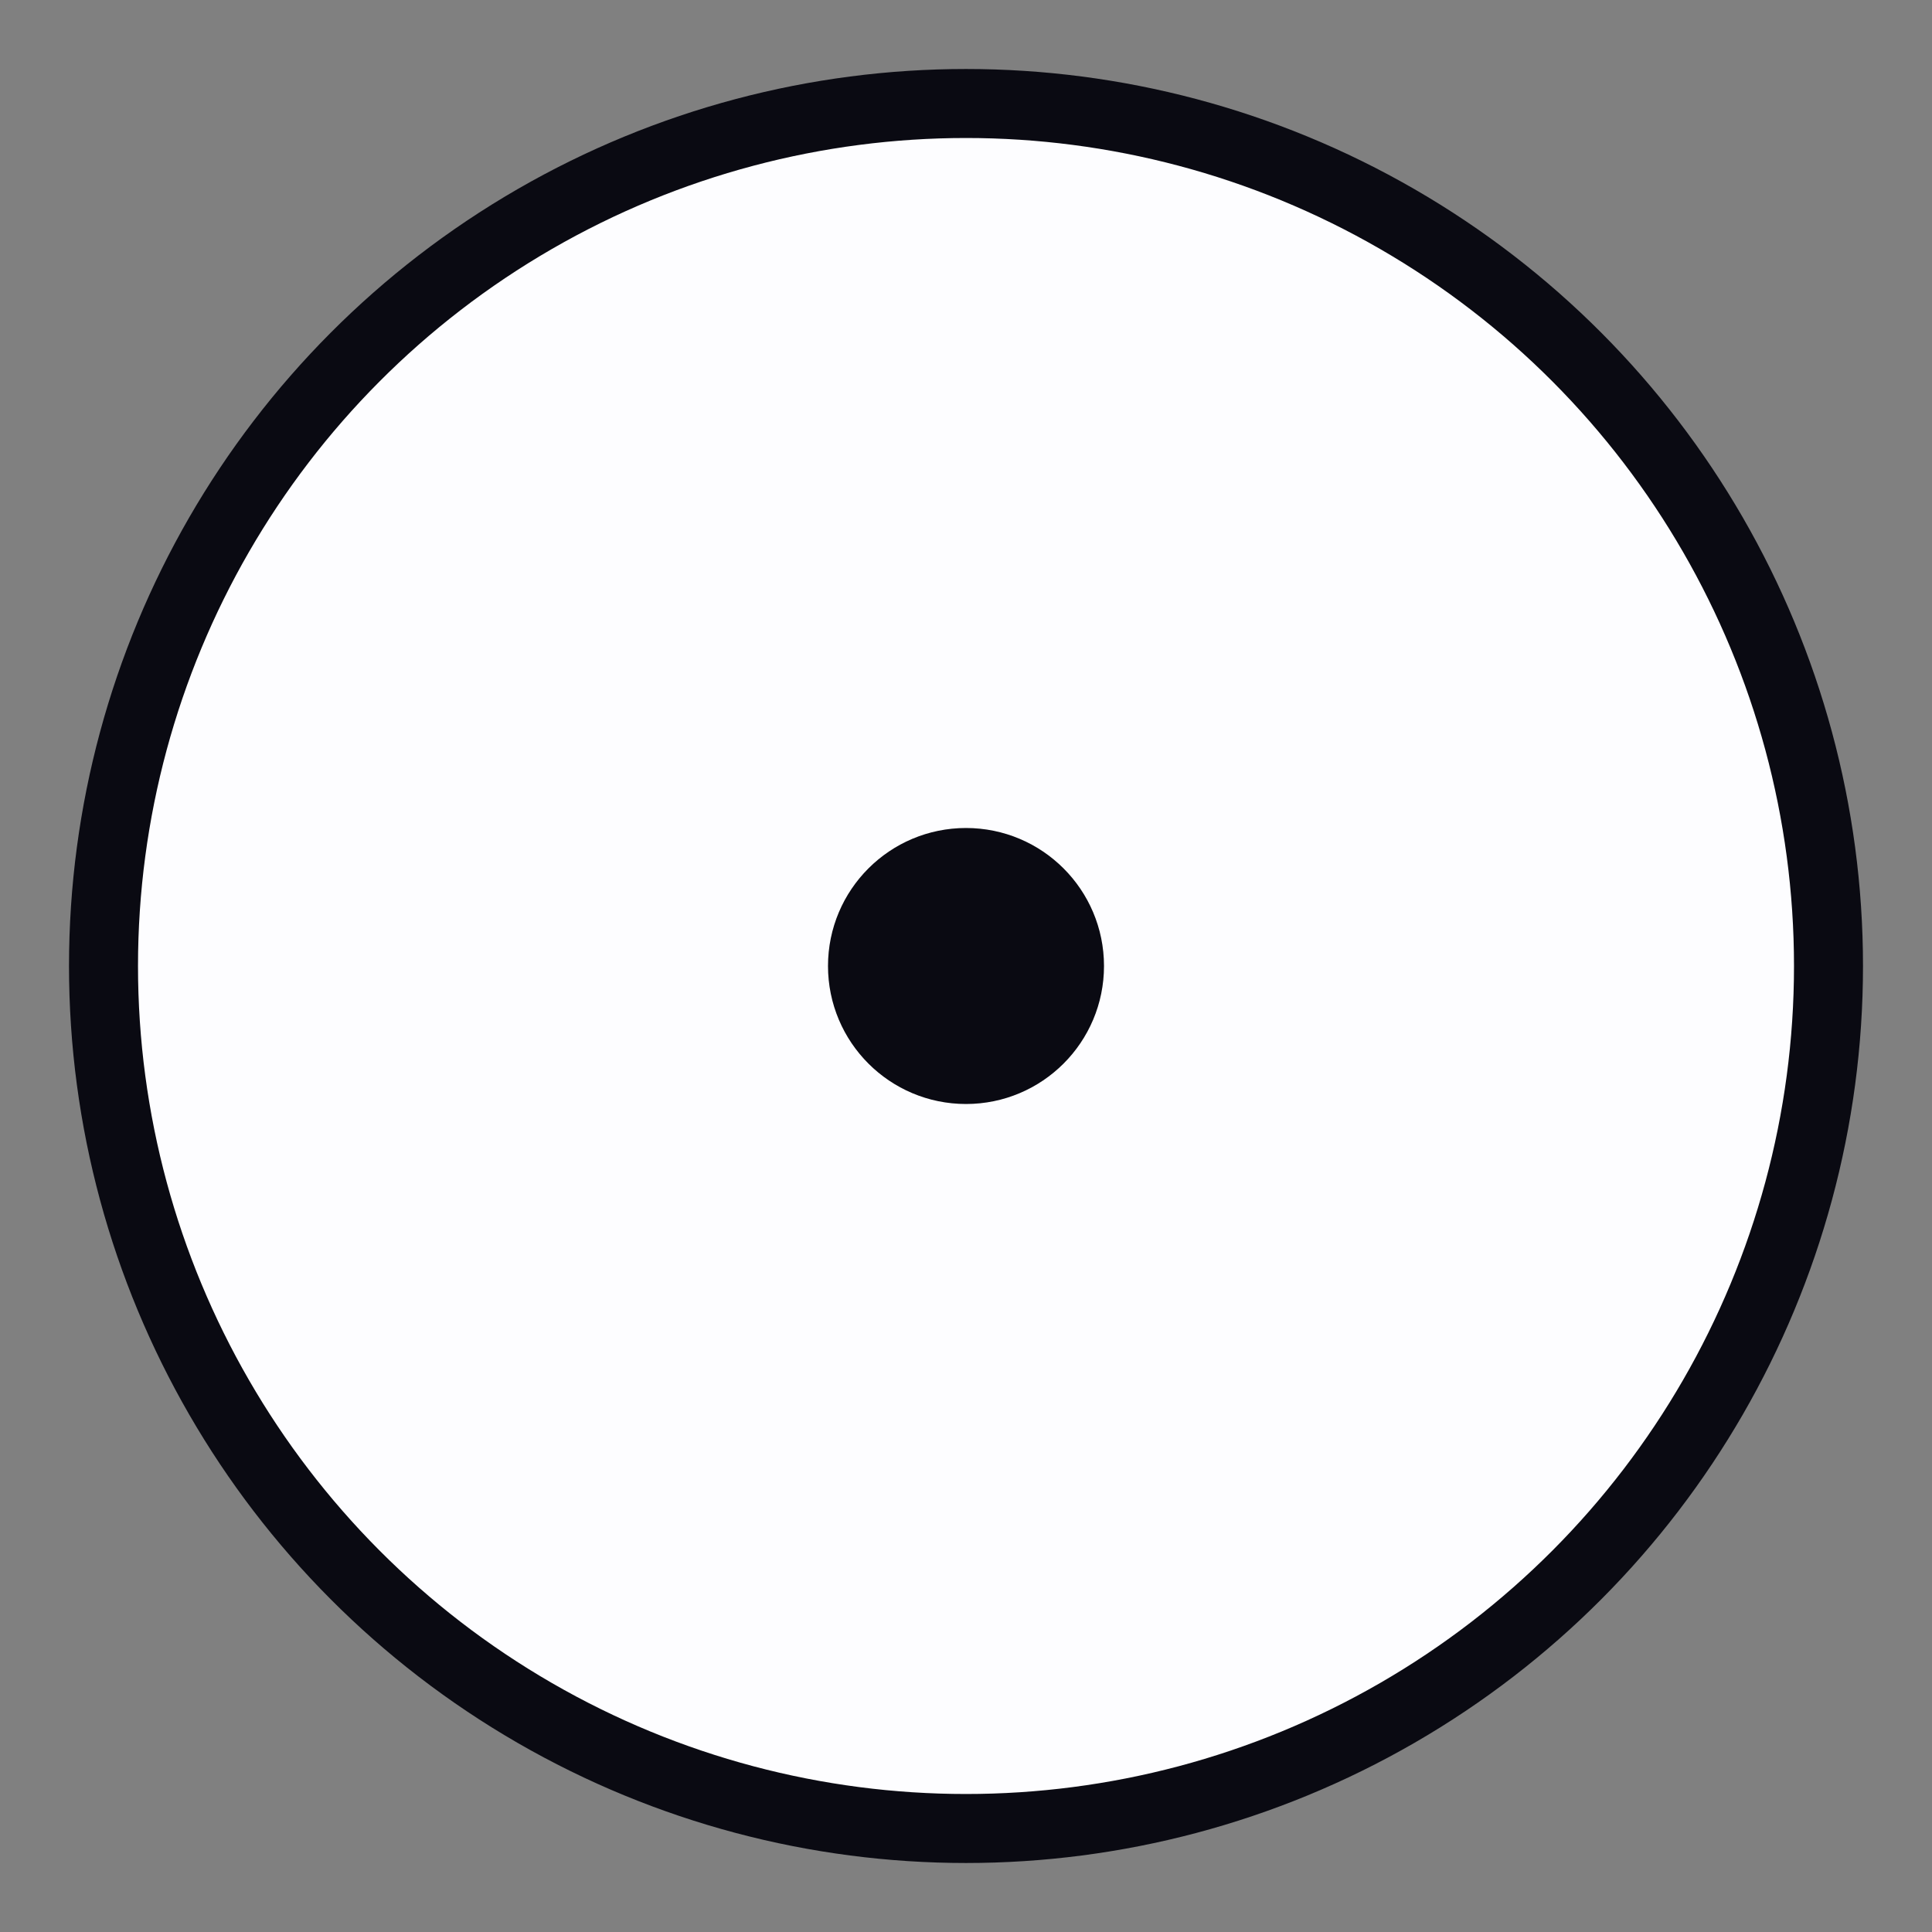<svg width="14" height="14" viewBox="0 0 14 14" fill="none" xmlns="http://www.w3.org/2000/svg">
<rect x="0" y="0" width="14" height="14" fill="#808080" stroke="none"/>
<circle cx="7" cy="7" r="6.25" fill="#FDFDFF" stroke="#0A0A12" stroke-width="0.5"/>
<circle cx="7" cy="7" r="0.75" fill="#0A0A12" stroke="#0A0A12" stroke-width="0.5"/>
</svg>

